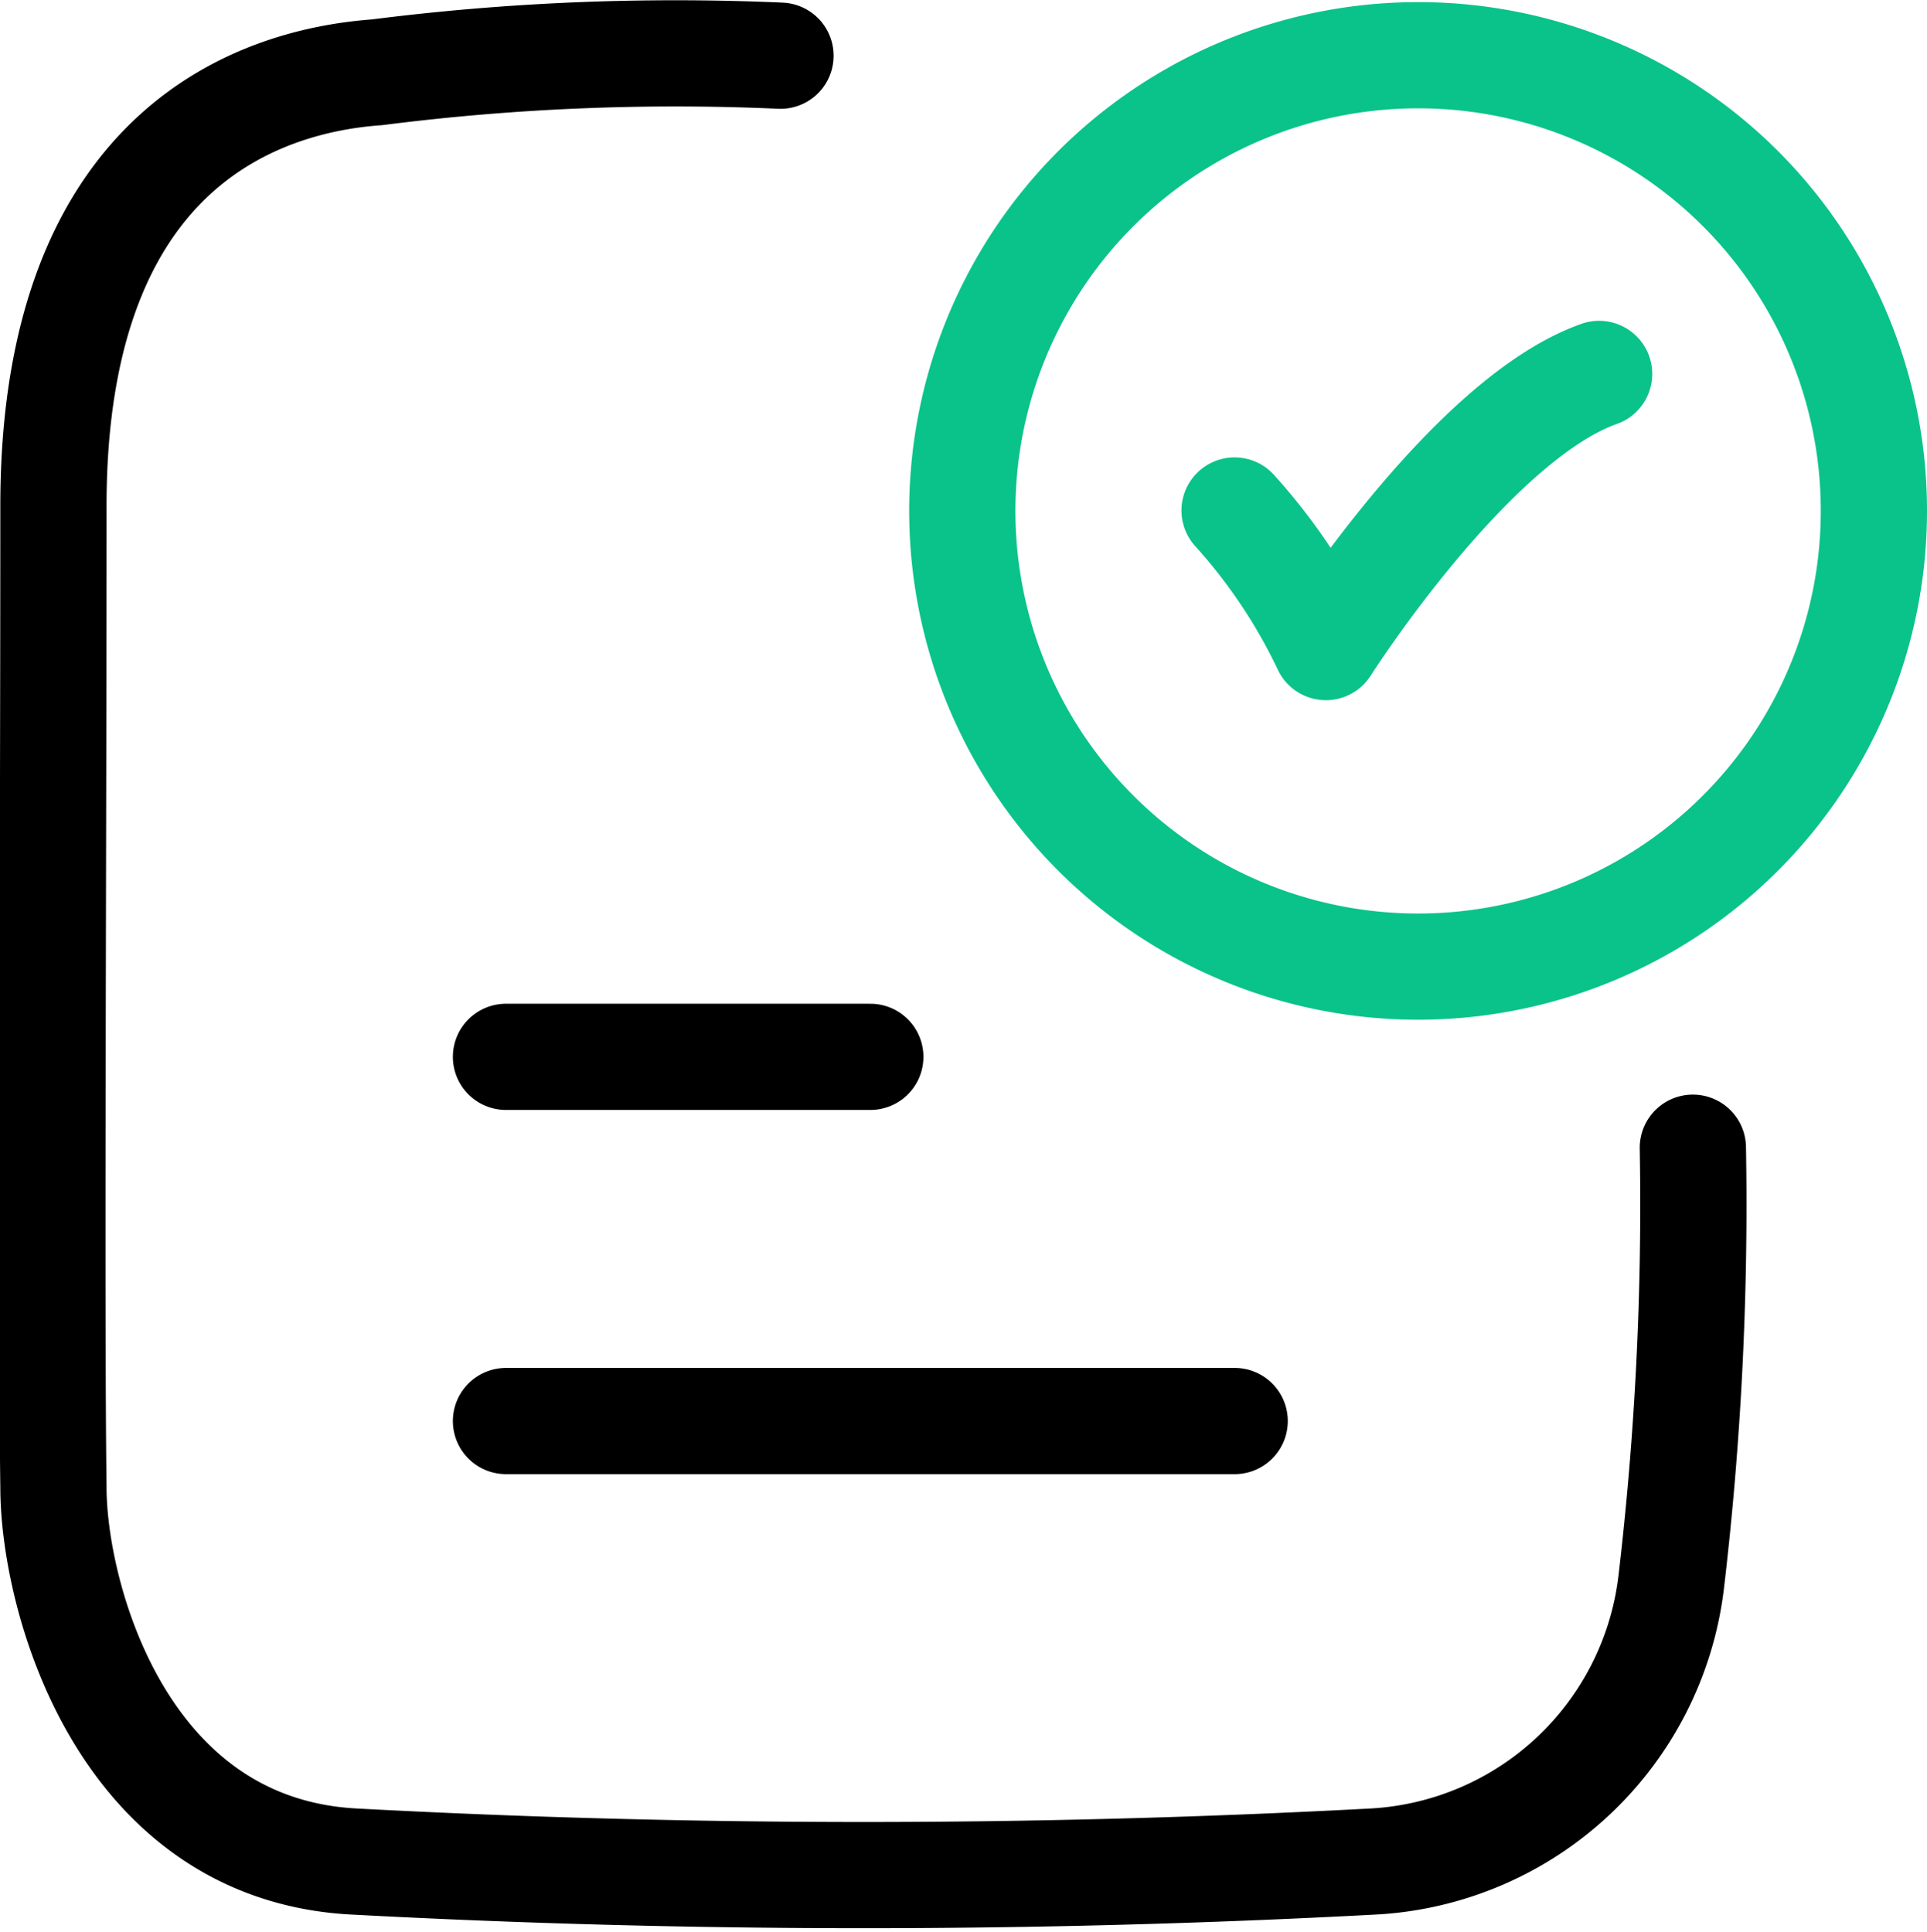 <svg xmlns="http://www.w3.org/2000/svg" width="36.279" height="36.385" viewBox="0 0 36.279 36.385">
  <g id="Grupo_95012" data-name="Grupo 95012" transform="translate(-1.014 -0.989)">
    <path id="Trazado_3320" data-name="Trazado 3320" d="M14.981,8.088A10.61,10.61,0,0,1,16.7,10.66s2.723-4.287,5.144-5.144" transform="translate(9.276 2.514)" fill="none" stroke="#0ac38a" stroke-linecap="round" stroke-linejoin="round" stroke-width="2"/>
    <path id="Trazado_3321" data-name="Trazado 3321" d="M15.708,2.038a44.419,44.419,0,0,0-7.594.312C6.025,2.5,2.02,3.671,2.02,10.514c0,6.784-.044,15.149,0,18.483,0,2.037,1.261,6.789,5.627,7.044a180.185,180.185,0,0,0,19.251,0,5.978,5.978,0,0,0,5.577-5.24,60.706,60.706,0,0,0,.41-8.2" transform="translate(0)" fill="none" stroke="#000" stroke-linecap="round" stroke-linejoin="round" stroke-width="2"/>
    <path id="Trazado_3322" data-name="Trazado 3322" d="M29.153,10.589a8.581,8.581,0,1,1-8.581-8.573A8.577,8.577,0,0,1,29.153,10.589Z" transform="translate(7.14 0.013)" fill="none" stroke="#0ac38a" stroke-linecap="round" stroke-width="2"/>
    <path id="Trazado_3323" data-name="Trazado 3323" d="M6.981,13.016h6.859" transform="translate(3.559 7.874)" fill="none" stroke="#000" stroke-linecap="round" stroke-width="2"/>
    <path id="Trazado_3324" data-name="Trazado 3324" d="M6.981,17.016H20.7" transform="translate(3.559 10.732)" fill="none" stroke="#000" stroke-linecap="round" stroke-width="2"/>
  </g>
</svg>
